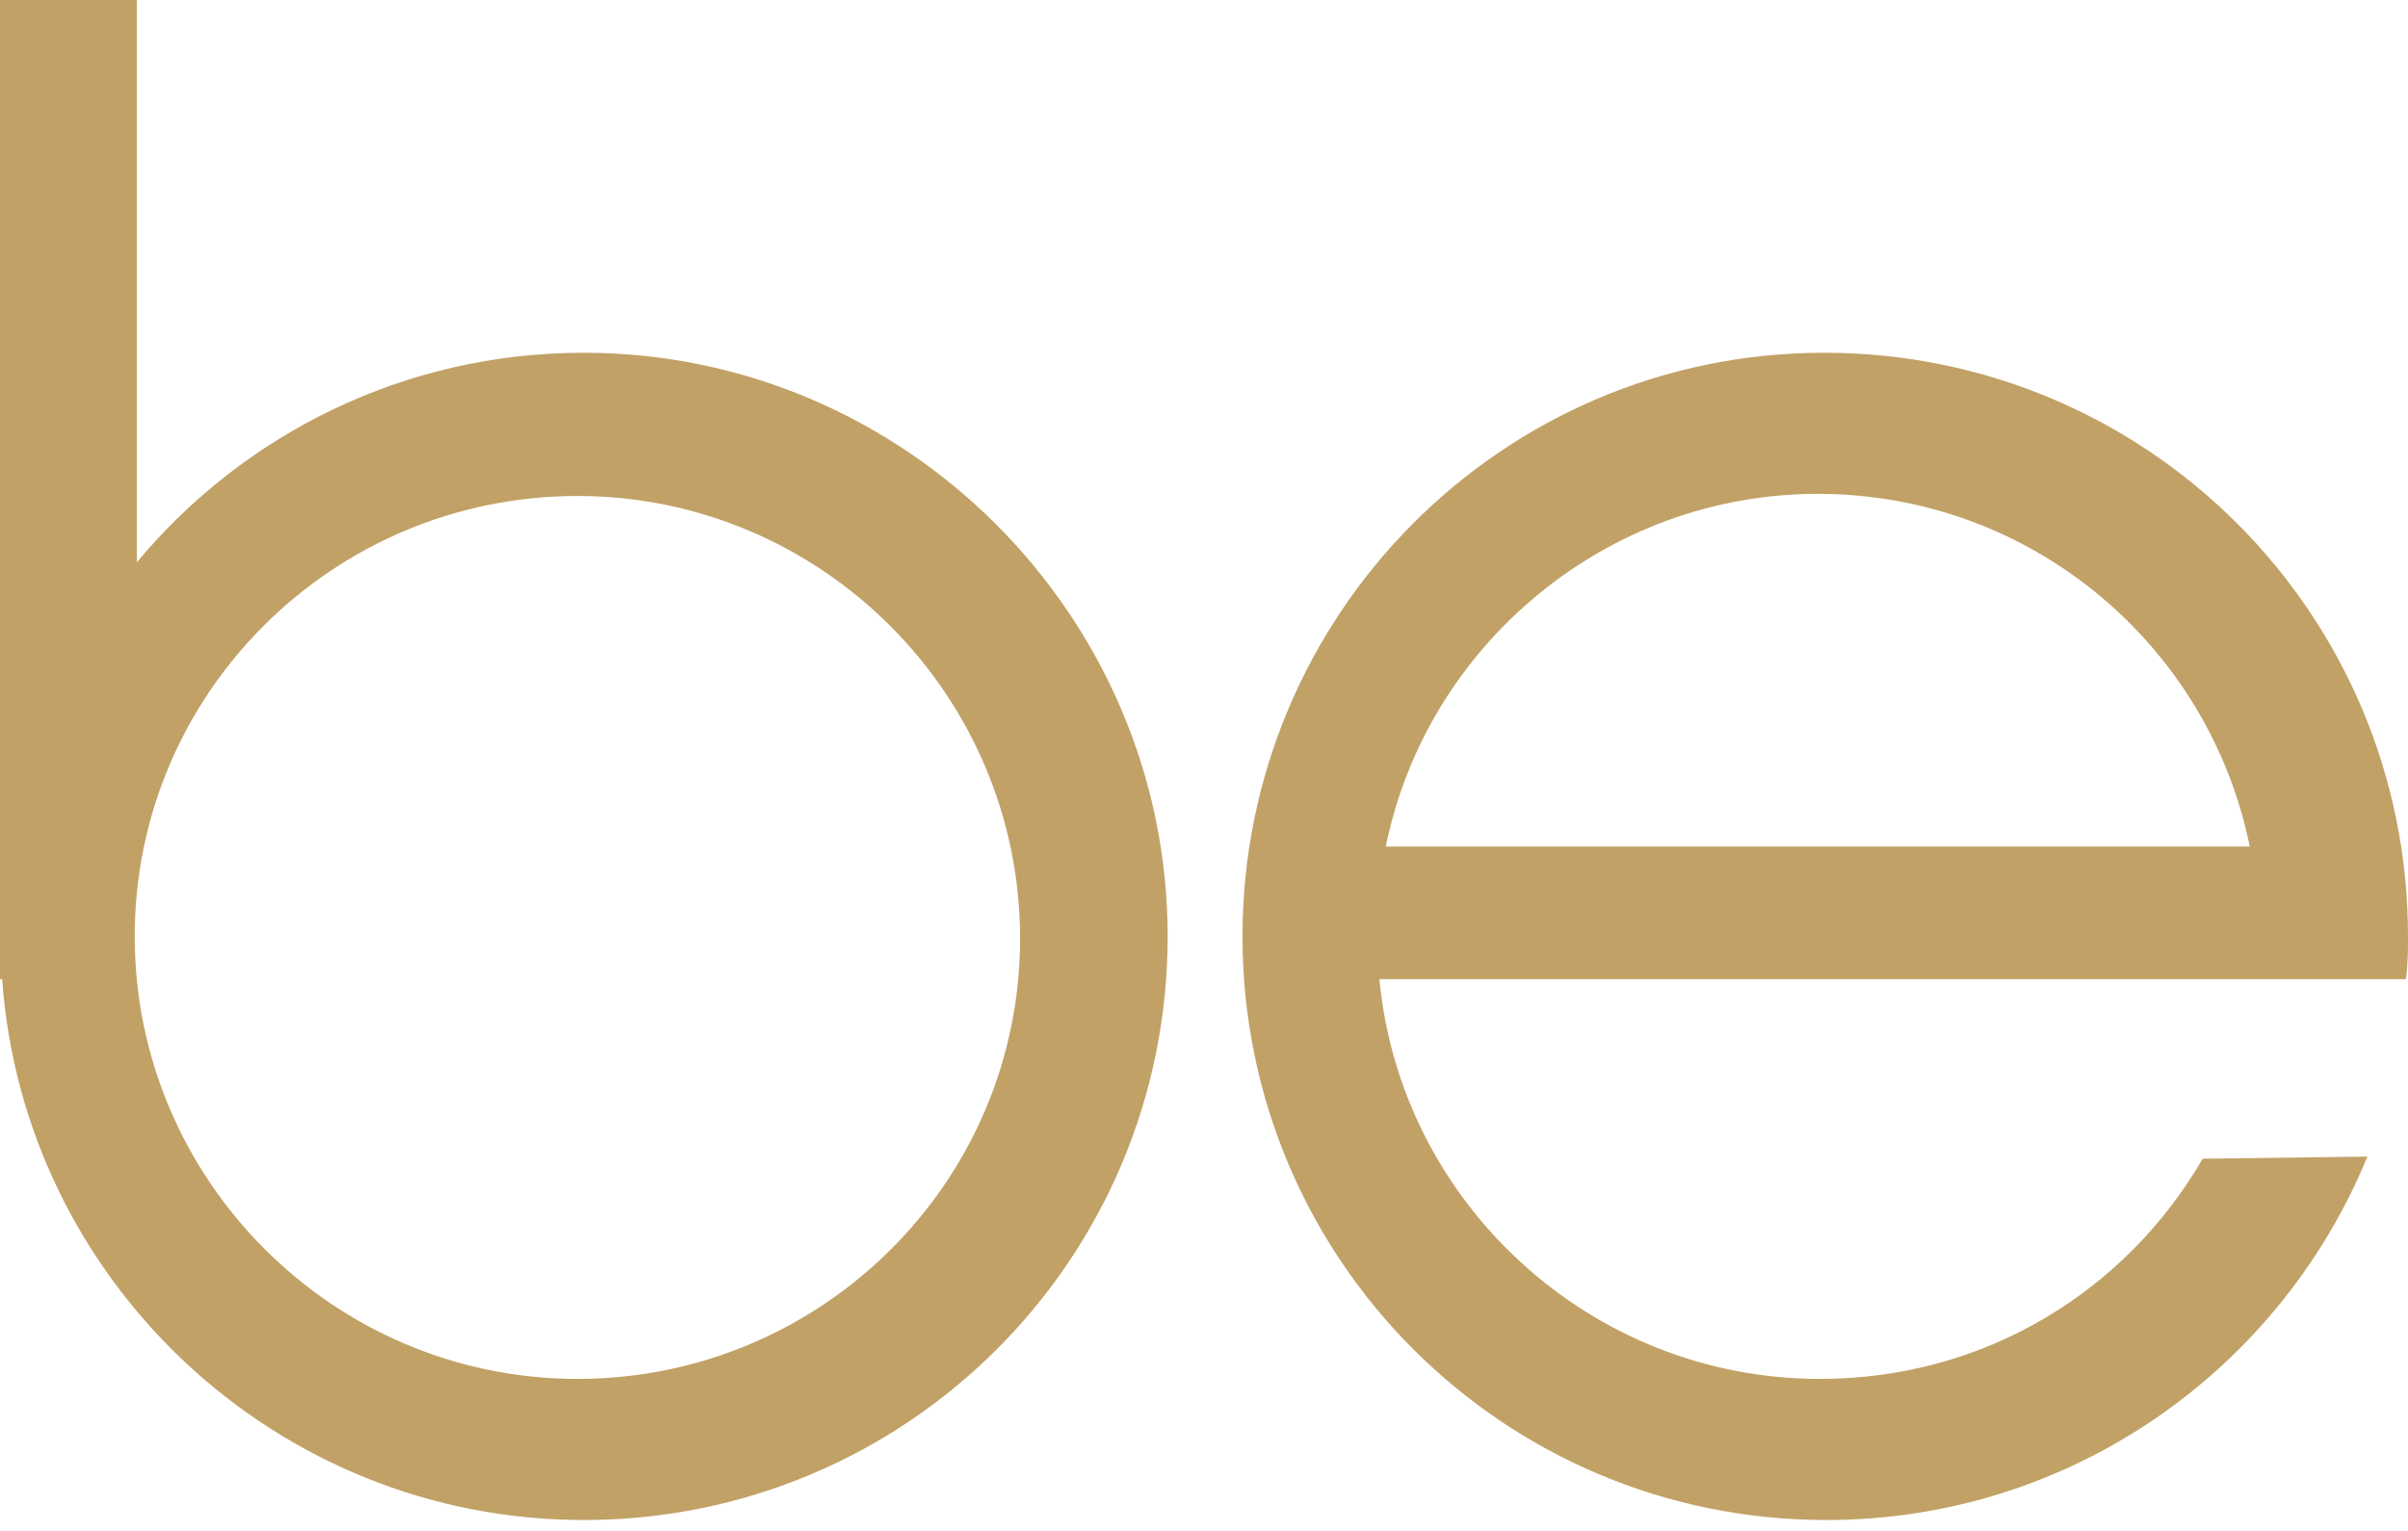 <svg xmlns="http://www.w3.org/2000/svg" width="162" height="103" viewBox="0 0 162 103" fill="none"><path d="M39.277 23.739C27.192 23.739 16.401 29.206 9.208 37.838V0H0V65.893H0.144C1.583 86.179 18.559 102.293 39.277 102.293C61.002 102.293 78.554 84.741 78.554 63.016C78.554 41.435 60.858 23.739 39.277 23.739ZM38.846 92.797C22.444 92.797 9.064 79.417 9.064 63.016C9.064 46.615 22.444 33.378 38.846 33.378C55.247 33.378 68.627 46.758 68.627 63.16C68.627 79.561 55.247 92.797 38.846 92.797Z" fill="#C1A166"></path><path d="M162 63.016C162 41.292 144.448 23.739 122.723 23.739C100.998 23.739 83.59 41.435 83.59 63.016C83.59 84.741 101.142 102.293 122.867 102.293C139.268 102.293 153.368 92.222 159.267 77.835L148.188 77.979C143.009 86.899 133.513 92.798 122.435 92.798C107.041 92.798 94.236 81 92.798 65.894H161.856C162 64.887 162 64.023 162 63.016ZM93.229 56.974C95.963 43.45 108.048 33.235 122.291 33.235C136.679 33.235 148.62 43.45 151.354 56.974H93.229Z" fill="#C1A166"></path></svg>